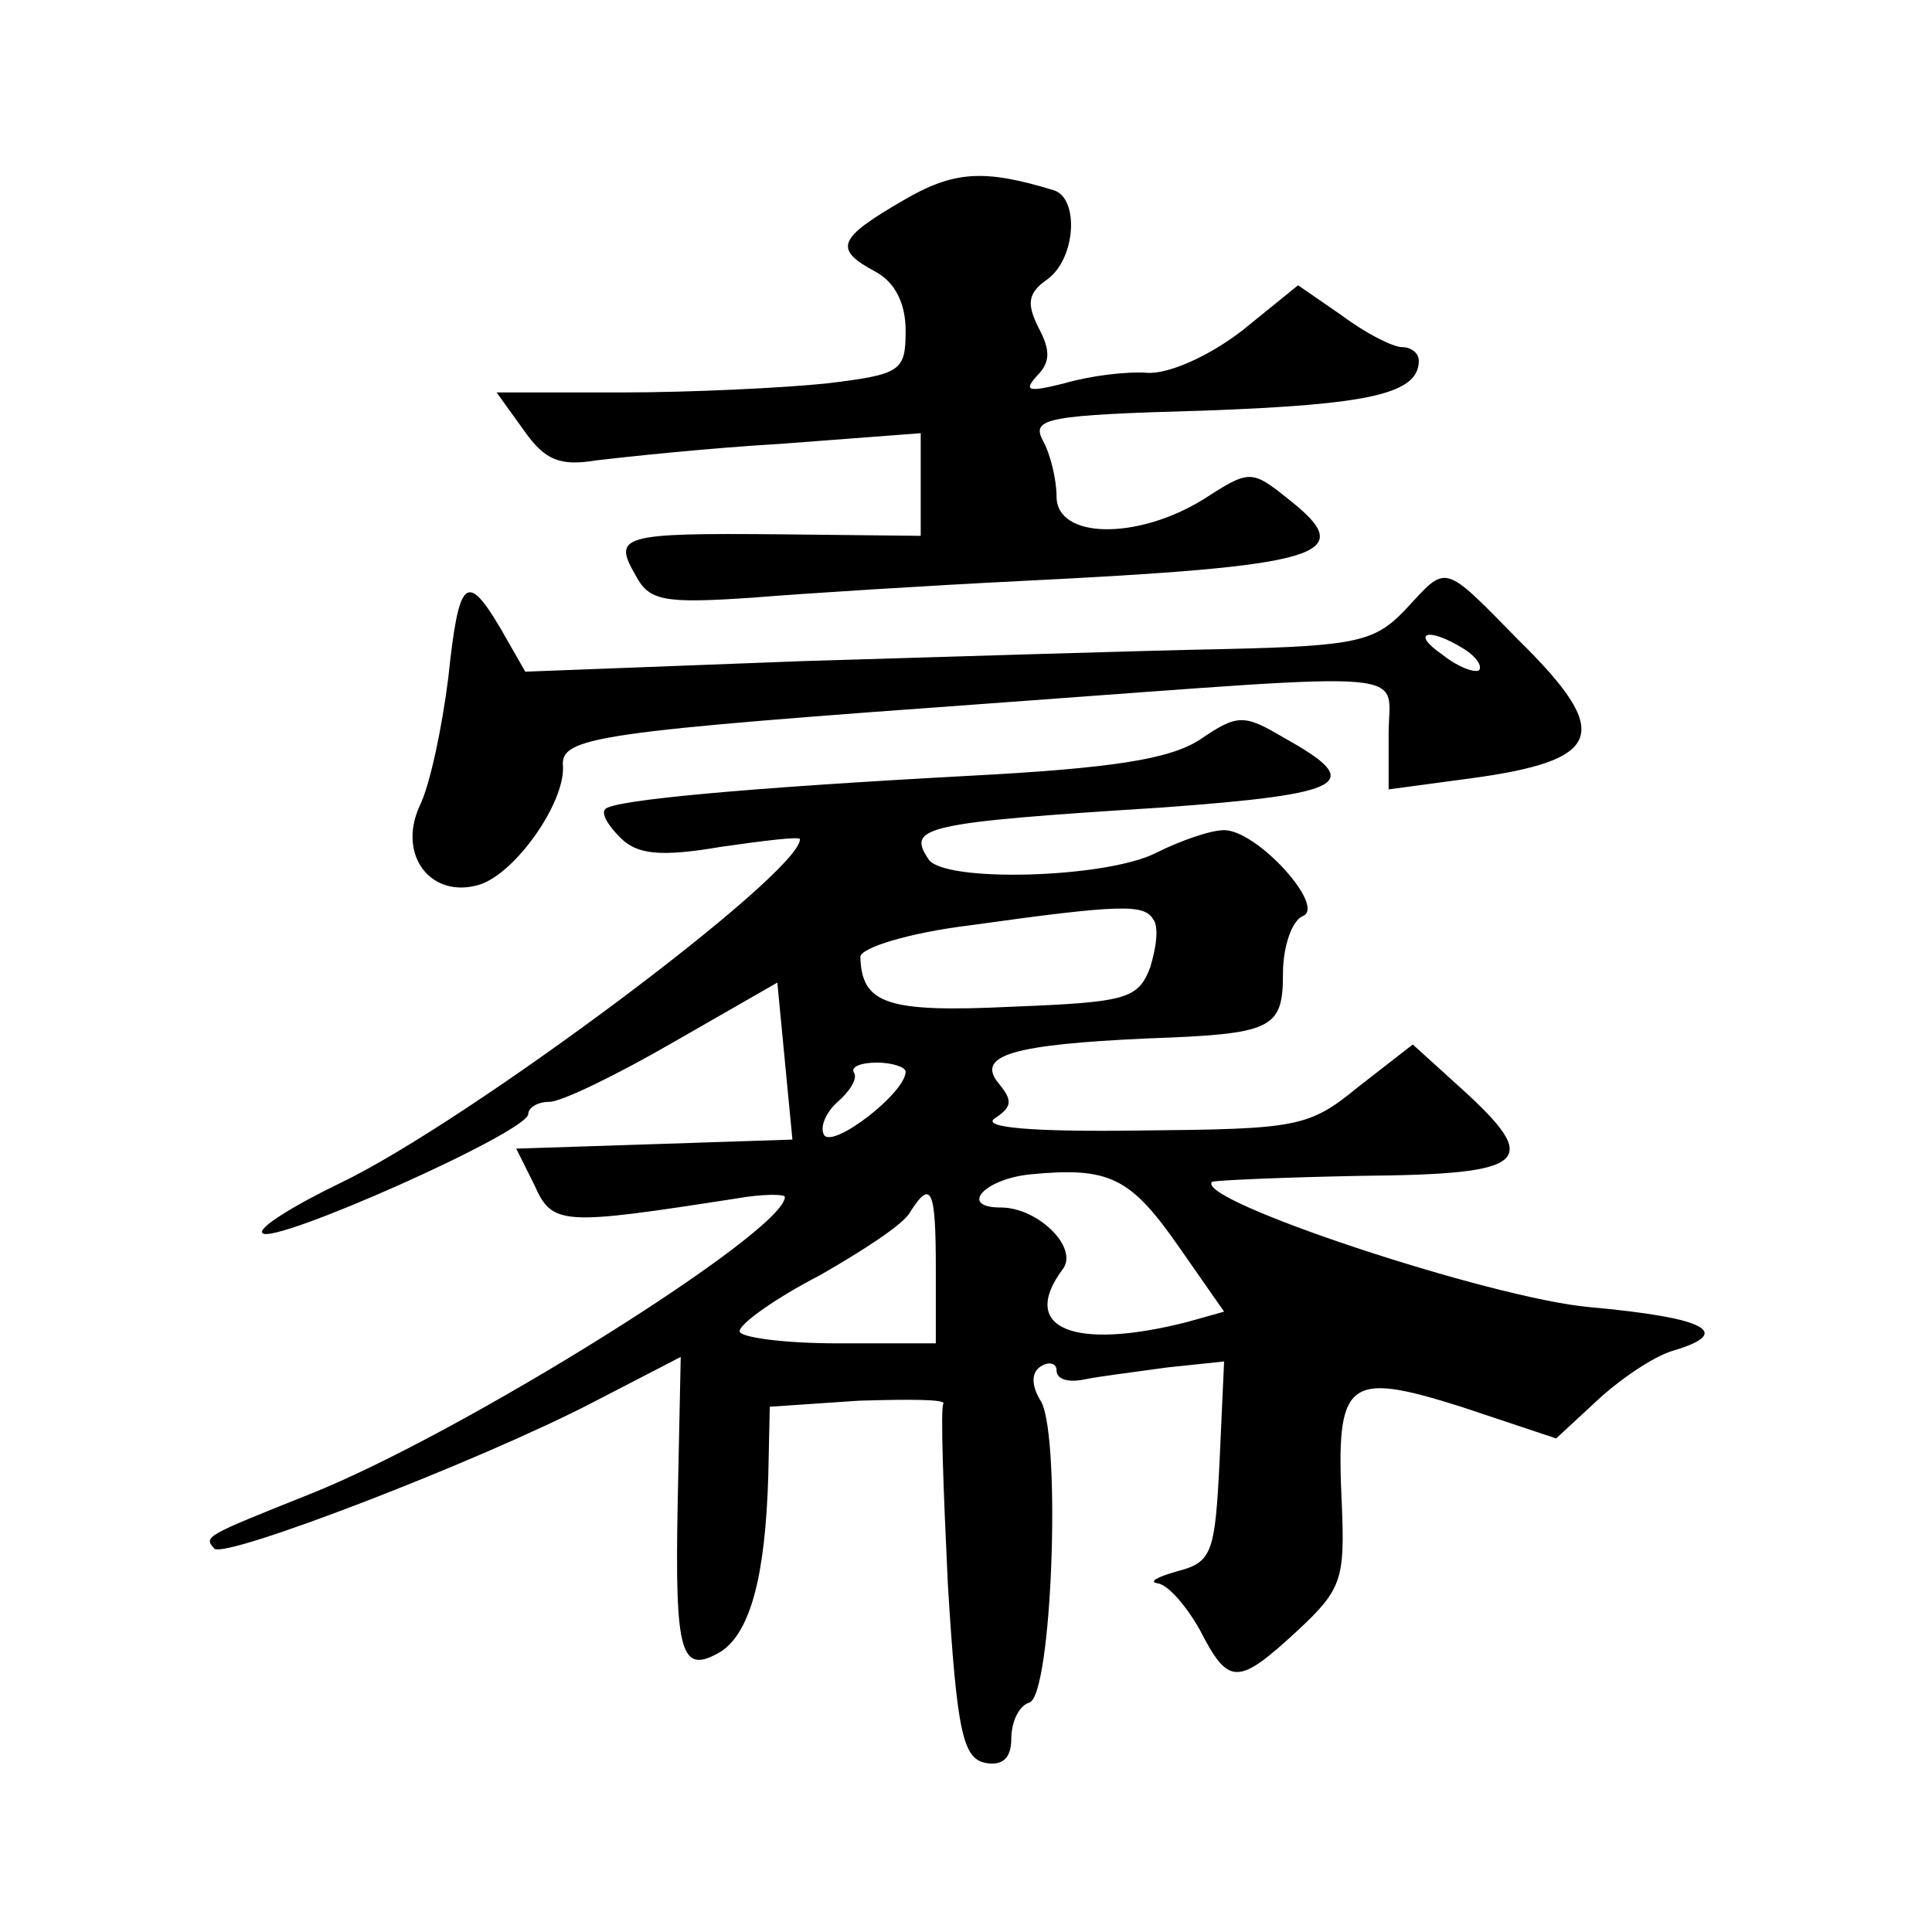 <?xml version="1.0" standalone="no"?>
<!DOCTYPE svg PUBLIC "-//W3C//DTD SVG 20010904//EN"
 "http://www.w3.org/TR/2001/REC-SVG-20010904/DTD/svg10.dtd">
<svg version="1.0" xmlns="http://www.w3.org/2000/svg"
 width="128pt" height="128pt" viewBox="0 0 128 128"
 preserveAspectRatio="xMidYMid meet">
<g transform="translate(0,128) scale(0.1,-0.1)"
fill="#0" stroke="none">
<path d="M598 1147 c-43 -25 -46 -32 -18 -47 13 -7 20 -21 20 -39 0 -27 -3 -29
-52 -35 -29 -3 -90 -6 -136 -6 l-83 0 18 -25 c14 -20 24 -24 48 -20 17 2 72 8 123
11 l92 7 0 -34 0 -34 -93 1 c-106 1 -111 -1 -96 -27 9 -17 18 -19 77 -15 37 3 117
8 177 11 202 10 226 17 179 54 -25 20 -26 20 -57 0 -44 -27 -97 -26 -97 2 0 11
-4 28 -9 37 -8 15 2 17 108 20 108 4 141 11 141 33 0 5 -5 9 -11 9 -6 0 -24 9 -40
21 l-29 20 -37 -30 c-22 -17 -49 -29 -63 -28 -14 1 -38 -2 -55 -7 -24 -6 -27 -5
-18 5 9 9 9 17 1 32 -8 16 -7 23 6 32 19 14 21 54 4 59 -46 14 -66 13 -100 -7z
M931 876 c-20 -21 -32 -24 -119 -26 -53 -1 -180 -5 -280 -8 l-184 -7 -16 28 c-23
39 -28 34 -35 -32 -4 -32 -12 -71 -19 -85 -15 -33 8 -62 40 -52 24 8 56 54 55 78
-2 20 20 23 297 43 275 20 250 22 250 -21 l0 -37 52 7 c91 12 97 30 34 92 -51 52
-47 50 -75 20z m39 -26 c8 -5 12 -11 10 -14 -3 -2 -14 2 -24 10 -22 15 -10 19 14
4z M795 790 c-20 -13 -58 -19 -153 -24 -148 -8 -235 -16 -241 -22 -3 -3 2 -11 10
-19 11 -11 26 -13 67 -6 28 4 52 7 52 5 0 -23 -221 -188 -305 -228 -31 -15 -55
-30 -51 -33 7 -8 176 67 176 79 0 4 6 8 14 8 8 0 45 18 83 40 l68 39 5 -52 5 -52
-91 -3 -92 -3 12 -24 c12 -27 18 -27 134 -9 17 3 32 3 32 1 0 -23 -214 -157 -315
-197 -70 -28 -70 -28 -63 -36 7 -7 176 58 251 97 l58 30 -2 -96 c-2 -102 2 -115
29 -99 19 13 29 49 31 116 l1 46 59 4 c33 1 58 1 56 -2 -2 -3 0 -57 3 -120 6 -98
10 -115 25 -118 11 -2 17 3 17 16 0 11 5 22 12 24 15 5 21 173 8 199 -7 11 -7 20
0 24 5 3 10 2 10 -3 0 -6 8 -8 18 -6 9 2 34 5 55 8 l38 4 -3 -66 c-3 -61 -5 -67
-28 -73 -14 -4 -19 -7 -13 -8 7 -1 19 -15 28 -31 19 -37 25 -37 65 0 29 27 31 34
29 83 -4 83 3 89 79 65 l63 -21 27 25 c15 14 37 29 50 33 41 12 23 22 -55 29 -66
6 -262 71 -250 83 2 1 47 3 100 4 110 1 119 9 65 58 l-32 29 -36 -28 c-33 -27 -40
-28 -145 -29 -71 -1 -105 2 -96 8 12 8 12 12 2 24 -14 18 11 25 99 29 83 3 90 6
90 43 0 18 6 35 13 38 16 6 -30 57 -52 57 -9 0 -29 -7 -45 -15 -33 -17 -142 -20
-151 -4 -14 21 -4 24 155 34 123 9 135 16 81 46 -27 16 -31 16 -56 -1z m-31 -119
c4 -5 2 -19 -2 -32 -8 -21 -16 -23 -92 -26 -83 -4 -99 2 -100 33 0 6 32 16 73 21
100 14 115 14 121 4z m-164 -101 c0 -14 -48 -51 -54 -42 -3 5 1 15 9 22 8 7 13
15 11 19 -3 4 4 7 15 7 10 0 19 -3 19 -6z m181 -116 l30 -43 -25 -7 c-75 -19 -111
-4 -82 35 11 14 -16 41 -41 41 -28 0 -11 19 20 22 52 5 66 -2 98 -48z m-161 -14
l0 -50 -65 0 c-36 0 -65 4 -65 8 0 5 24 22 53 37 28 16 56 34 60 42 14 22 17 15
17 -37z"/>
</g>
</svg>
